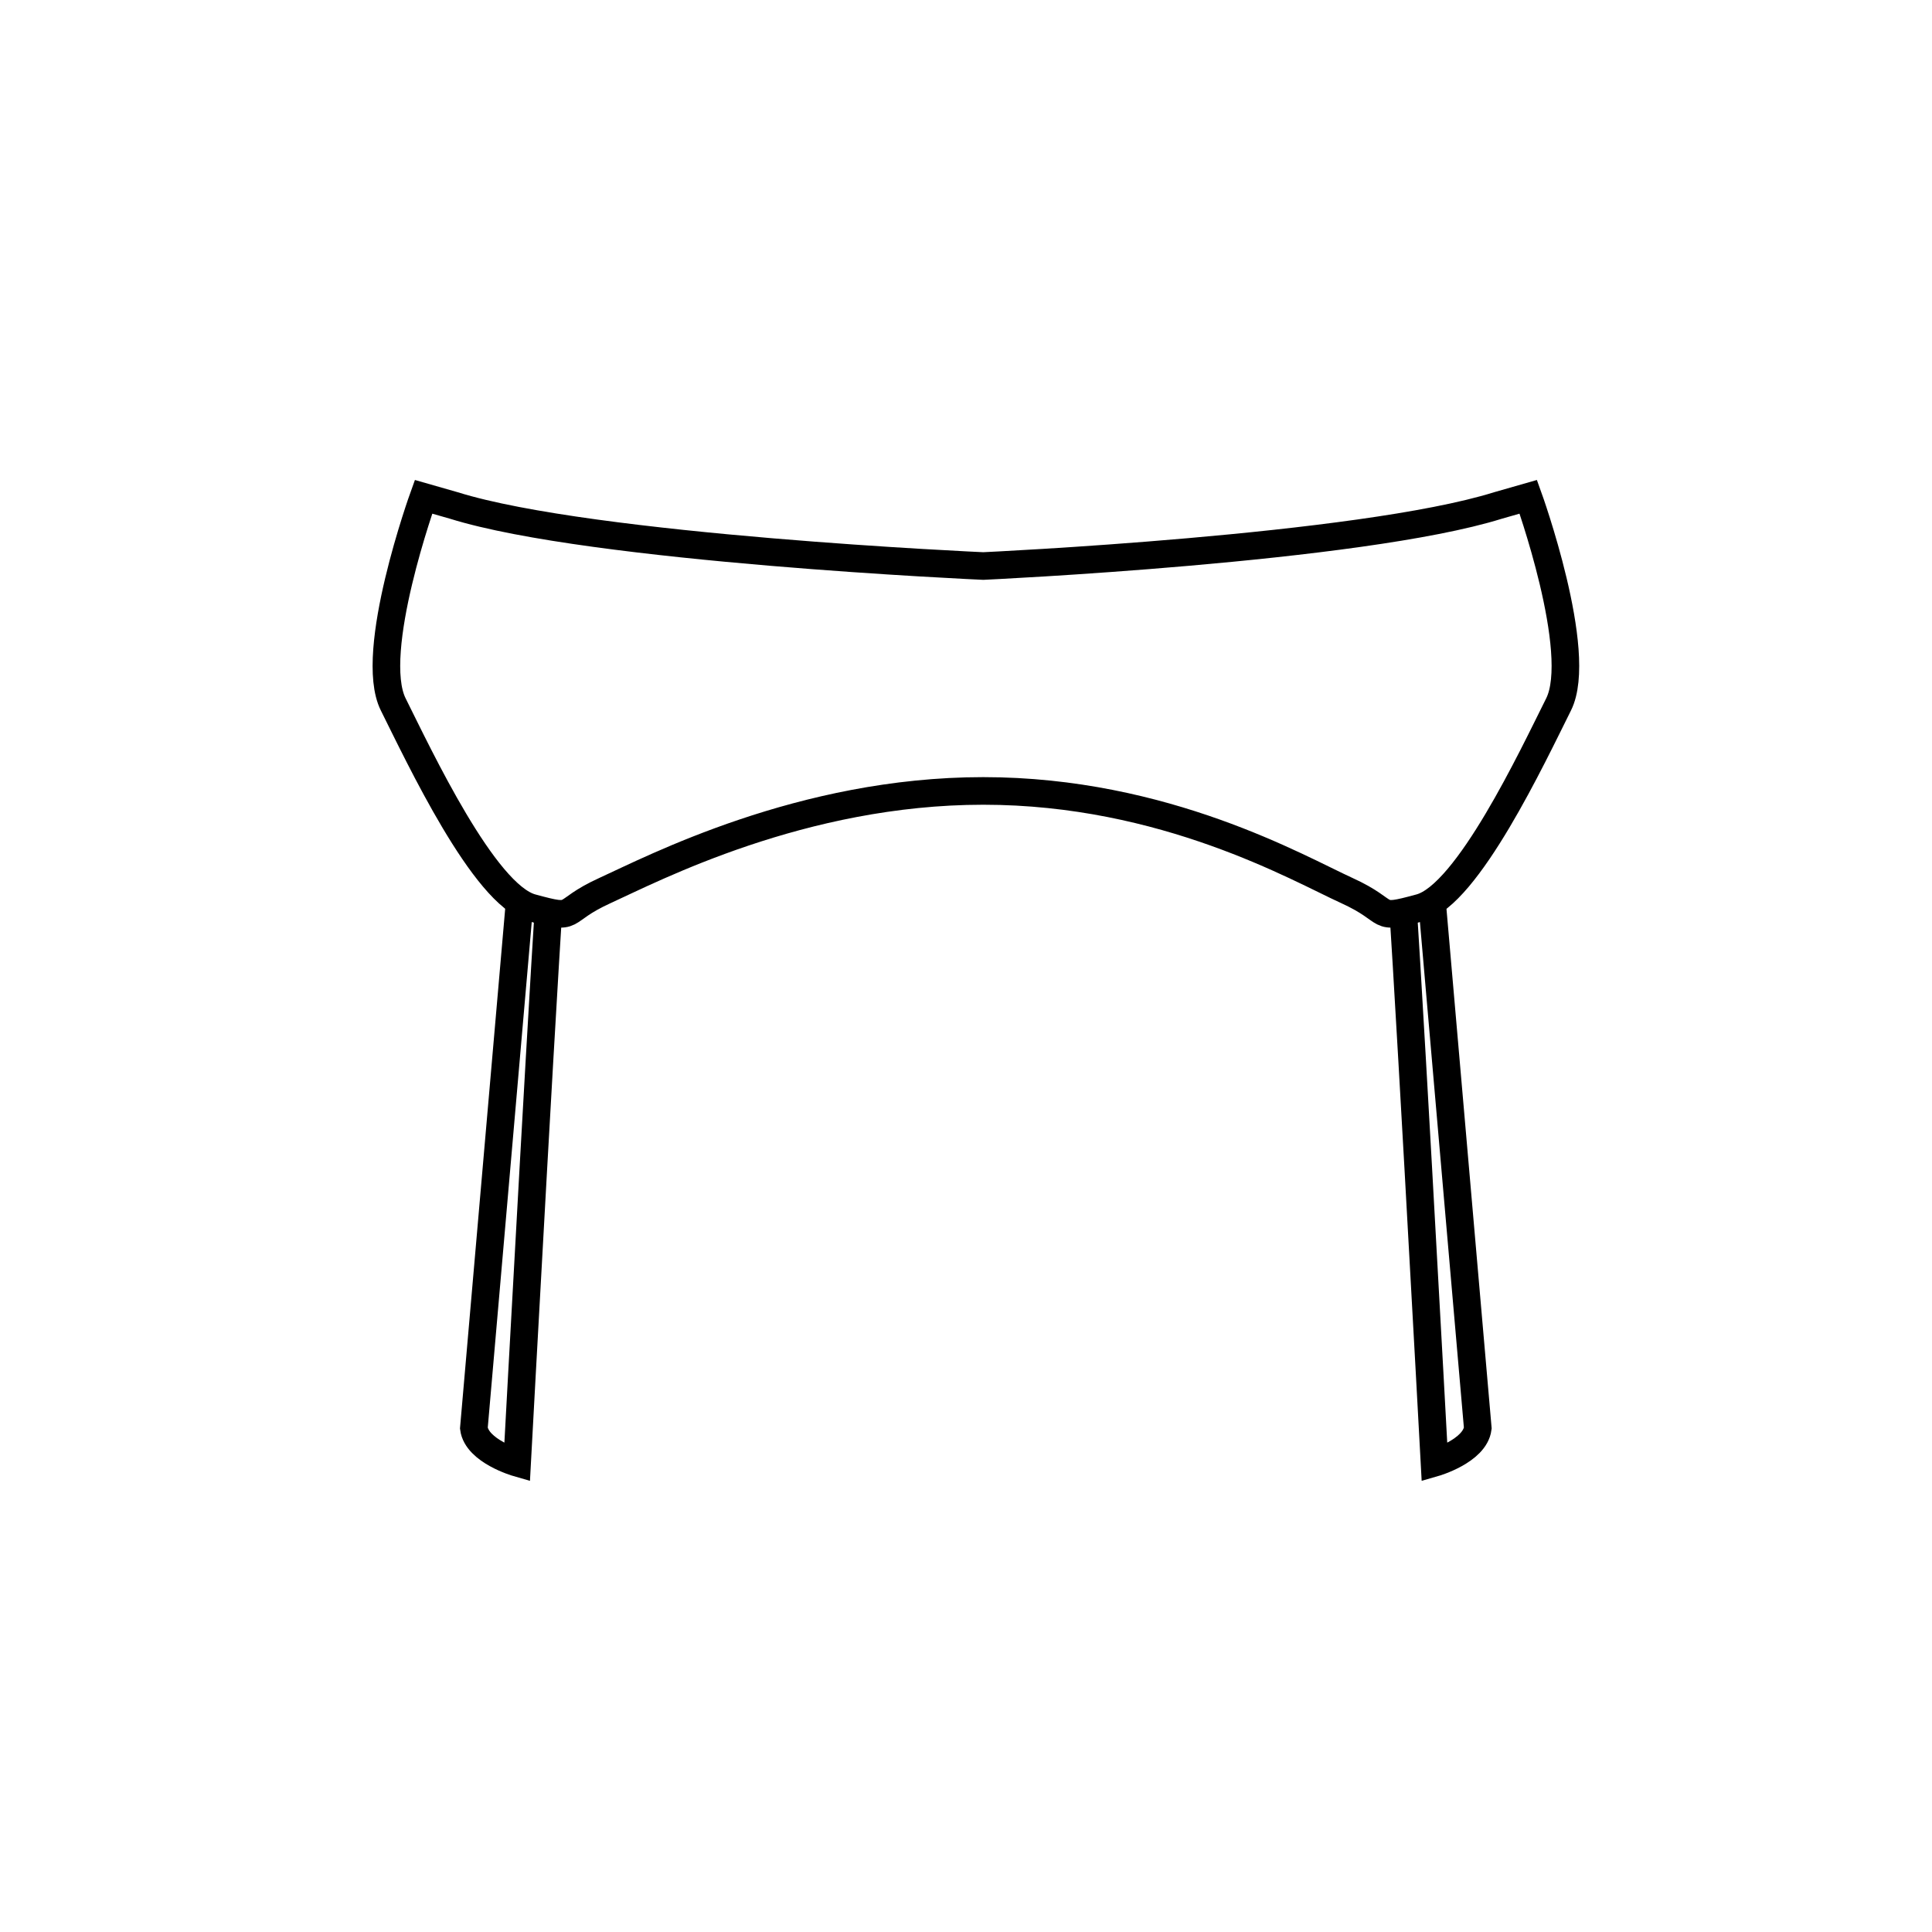 <svg width="70" height="70" viewBox="0 0 70 70" fill="none" xmlns="http://www.w3.org/2000/svg">
<rect width="70" height="70" fill="white"/>
<path fill-rule="evenodd" clip-rule="evenodd" d="M19.99 31.478C19.883 31.791 18.736 52.999 18.736 52.999C18.736 52.999 17.276 52.579 17.169 51.745L19.05 30.117L19.99 31.478Z" stroke="black"/>
<path fill-rule="evenodd" clip-rule="evenodd" d="M50.722 31.478C50.828 31.791 51.975 52.999 51.975 52.999C51.975 52.999 53.436 52.579 53.543 51.745L51.662 30.117L50.722 31.478Z" stroke="black"/>
<path fill-rule="evenodd" clip-rule="evenodd" d="M55.373 18L54.276 18.314C49.261 19.881 35.625 20.508 35.625 20.508C35.625 20.508 21.457 19.881 16.442 18.314L15.345 18C15.345 18 13.308 23.642 14.248 25.523C15.188 27.404 17.539 32.419 19.263 32.889C20.987 33.359 20.203 33.046 21.927 32.262C23.651 31.478 29.043 28.657 35.625 28.657C42.208 28.657 47.066 31.478 48.79 32.262C50.514 33.046 49.731 33.359 51.455 32.889C53.179 32.419 55.529 27.404 56.47 25.523C57.41 23.642 55.373 18 55.373 18Z" fill="white"/>
<path fill-rule="evenodd" clip-rule="evenodd" d="M55.373 18L54.276 18.314C49.261 19.881 35.625 20.508 35.625 20.508C35.625 20.508 21.457 19.881 16.442 18.314L15.345 18C15.345 18 13.308 23.642 14.248 25.523C15.188 27.404 17.539 32.419 19.263 32.889C20.987 33.359 20.203 33.046 21.927 32.262C23.651 31.478 29.043 28.657 35.625 28.657C42.208 28.657 47.066 31.478 48.79 32.262C50.514 33.046 49.731 33.359 51.455 32.889C53.179 32.419 55.529 27.404 56.47 25.523C57.41 23.642 55.373 18 55.373 18Z" stroke="black"/>
</svg>
